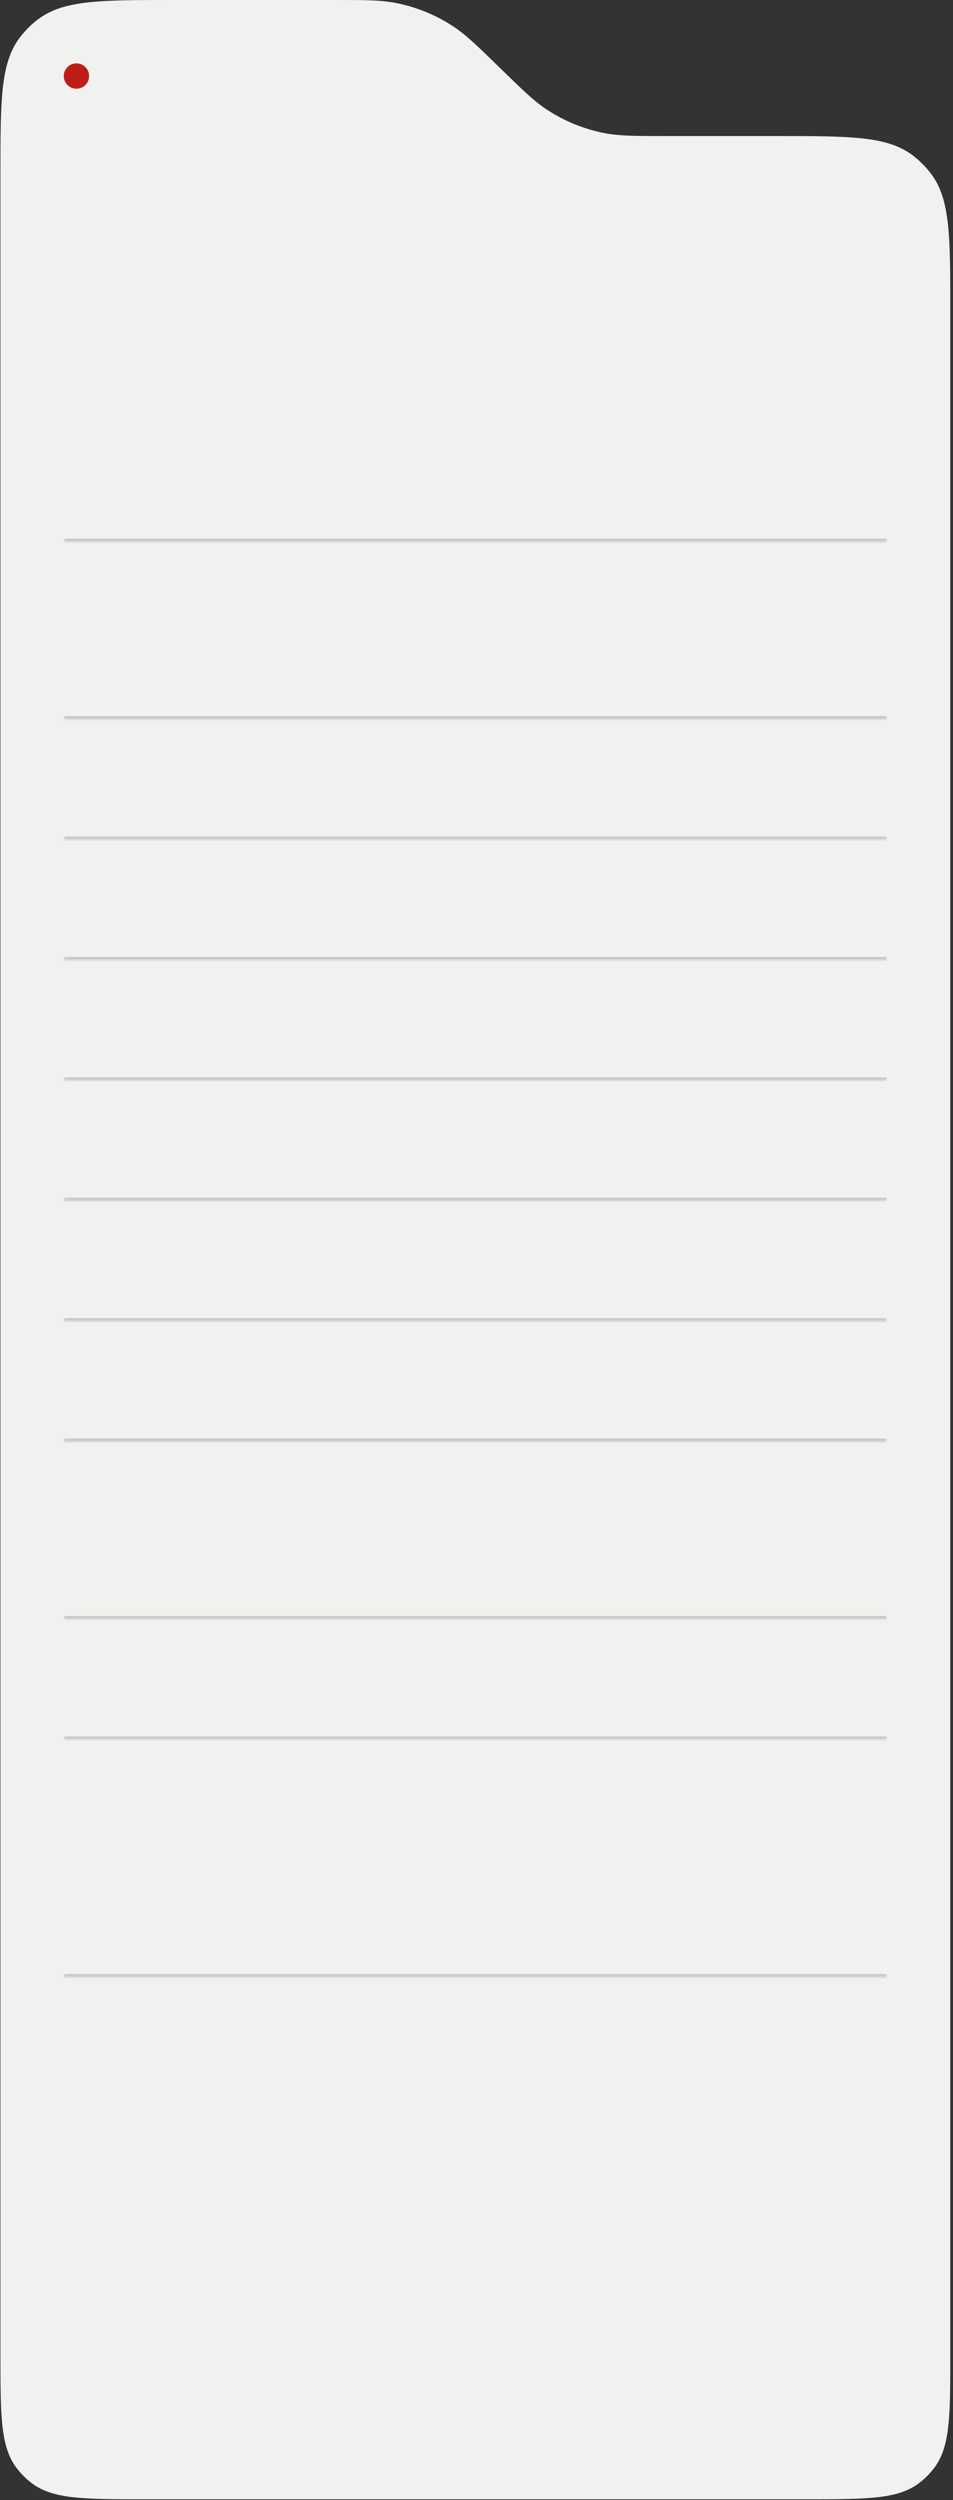 <?xml version="1.0" encoding="UTF-8"?> <svg xmlns="http://www.w3.org/2000/svg" width="301" height="789" viewBox="0 0 301 789" fill="none"><rect x="0" y="0" width="301" height="789" fill="#333333" stroke="none"/><path d="M45.893 788.752H254.393C273.86 788.752 283.593 788.752 290.31 783.626C292.082 782.274 293.665 780.691 295.017 778.919C300.143 772.202 300.143 762.469 300.143 743.002V97.836C300.143 74.476 300.143 62.796 293.991 54.735C292.369 52.609 290.469 50.71 288.344 49.087C280.283 42.936 268.603 42.936 245.243 42.936H210.711C200.722 42.936 195.727 42.936 190.98 42.021C184.461 40.765 178.252 38.239 172.707 34.587C168.67 31.928 165.094 28.442 157.941 21.468L157.941 21.468L157.941 21.468C150.789 14.494 147.213 11.008 143.175 8.348C137.63 4.697 131.422 2.171 124.902 0.915C120.155 0 115.16 0 105.171 0H55.043C31.683 0 20.003 0 11.943 6.152C9.817 7.774 7.917 9.674 6.295 11.8C0.143 19.86 0.143 31.54 0.143 54.9V743.002C0.143 762.469 0.143 772.202 5.269 778.919C6.622 780.691 8.204 782.274 9.976 783.626C16.693 788.752 26.427 788.752 45.893 788.752Z" fill="#F1F1EF"></path><circle cx="24.143" cy="24" r="4" fill="#BE1E17"></circle><mask id="path-3-inside-1_296_754" fill="white"><path d="M20.143 133H280.143V171H20.143V133Z"></path></mask><path d="M280.143 170H20.143V172H280.143V170Z" fill="#C9C9C9" mask="url(#path-3-inside-1_296_754)"></path><mask id="path-5-inside-2_296_754" fill="white"><path d="M20.143 171H280.143V227H20.143V171Z"></path></mask><path d="M280.143 226H20.143V228H280.143V226Z" fill="#C9C9C9" mask="url(#path-5-inside-2_296_754)"></path><mask id="path-7-inside-3_296_754" fill="white"><path d="M20.143 227H280.143V265H20.143V227Z"></path></mask><path d="M280.143 265V264H20.143V265V266H280.143V265Z" fill="#C9C9C9" mask="url(#path-7-inside-3_296_754)"></path><mask id="path-9-inside-4_296_754" fill="white"><path d="M20.143 265H280.143V303H20.143V265Z"></path></mask><path d="M280.143 302H20.143V304H280.143V302Z" fill="#C9C9C9" mask="url(#path-9-inside-4_296_754)"></path><mask id="path-11-inside-5_296_754" fill="white"><path d="M20.143 303H280.143V341H20.143V303Z"></path></mask><path d="M280.143 340H20.143V342H280.143V340Z" fill="#C9C9C9" mask="url(#path-11-inside-5_296_754)"></path><mask id="path-13-inside-6_296_754" fill="white"><path d="M20.143 341H280.143V379H20.143V341Z"></path></mask><path d="M280.143 378H20.143V380H280.143V378Z" fill="#C9C9C9" mask="url(#path-13-inside-6_296_754)"></path><mask id="path-15-inside-7_296_754" fill="white"><path d="M20.143 379H280.143V417H20.143V379Z"></path></mask><path d="M280.143 416H20.143V418H280.143V416Z" fill="#C9C9C9" mask="url(#path-15-inside-7_296_754)"></path><mask id="path-17-inside-8_296_754" fill="white"><path d="M20.143 417H280.143V455H20.143V417Z"></path></mask><path d="M280.143 454H20.143V456H280.143V454Z" fill="#C9C9C9" mask="url(#path-17-inside-8_296_754)"></path><mask id="path-19-inside-9_296_754" fill="white"><path d="M20.143 455H280.143V511H20.143V455Z"></path></mask><path d="M280.143 510H20.143V512H280.143V510Z" fill="#C9C9C9" mask="url(#path-19-inside-9_296_754)"></path><mask id="path-21-inside-10_296_754" fill="white"><path d="M20.143 511H280.143V549H20.143V511Z"></path></mask><path d="M280.143 548H20.143V550H280.143V548Z" fill="#C9C9C9" mask="url(#path-21-inside-10_296_754)"></path><mask id="path-23-inside-11_296_754" fill="white"><path d="M20.143 579H280.143V624H20.143V579Z"></path></mask><path d="M280.143 623H20.143V625H280.143V623Z" fill="#C9C9C9" mask="url(#path-23-inside-11_296_754)"></path></svg> 